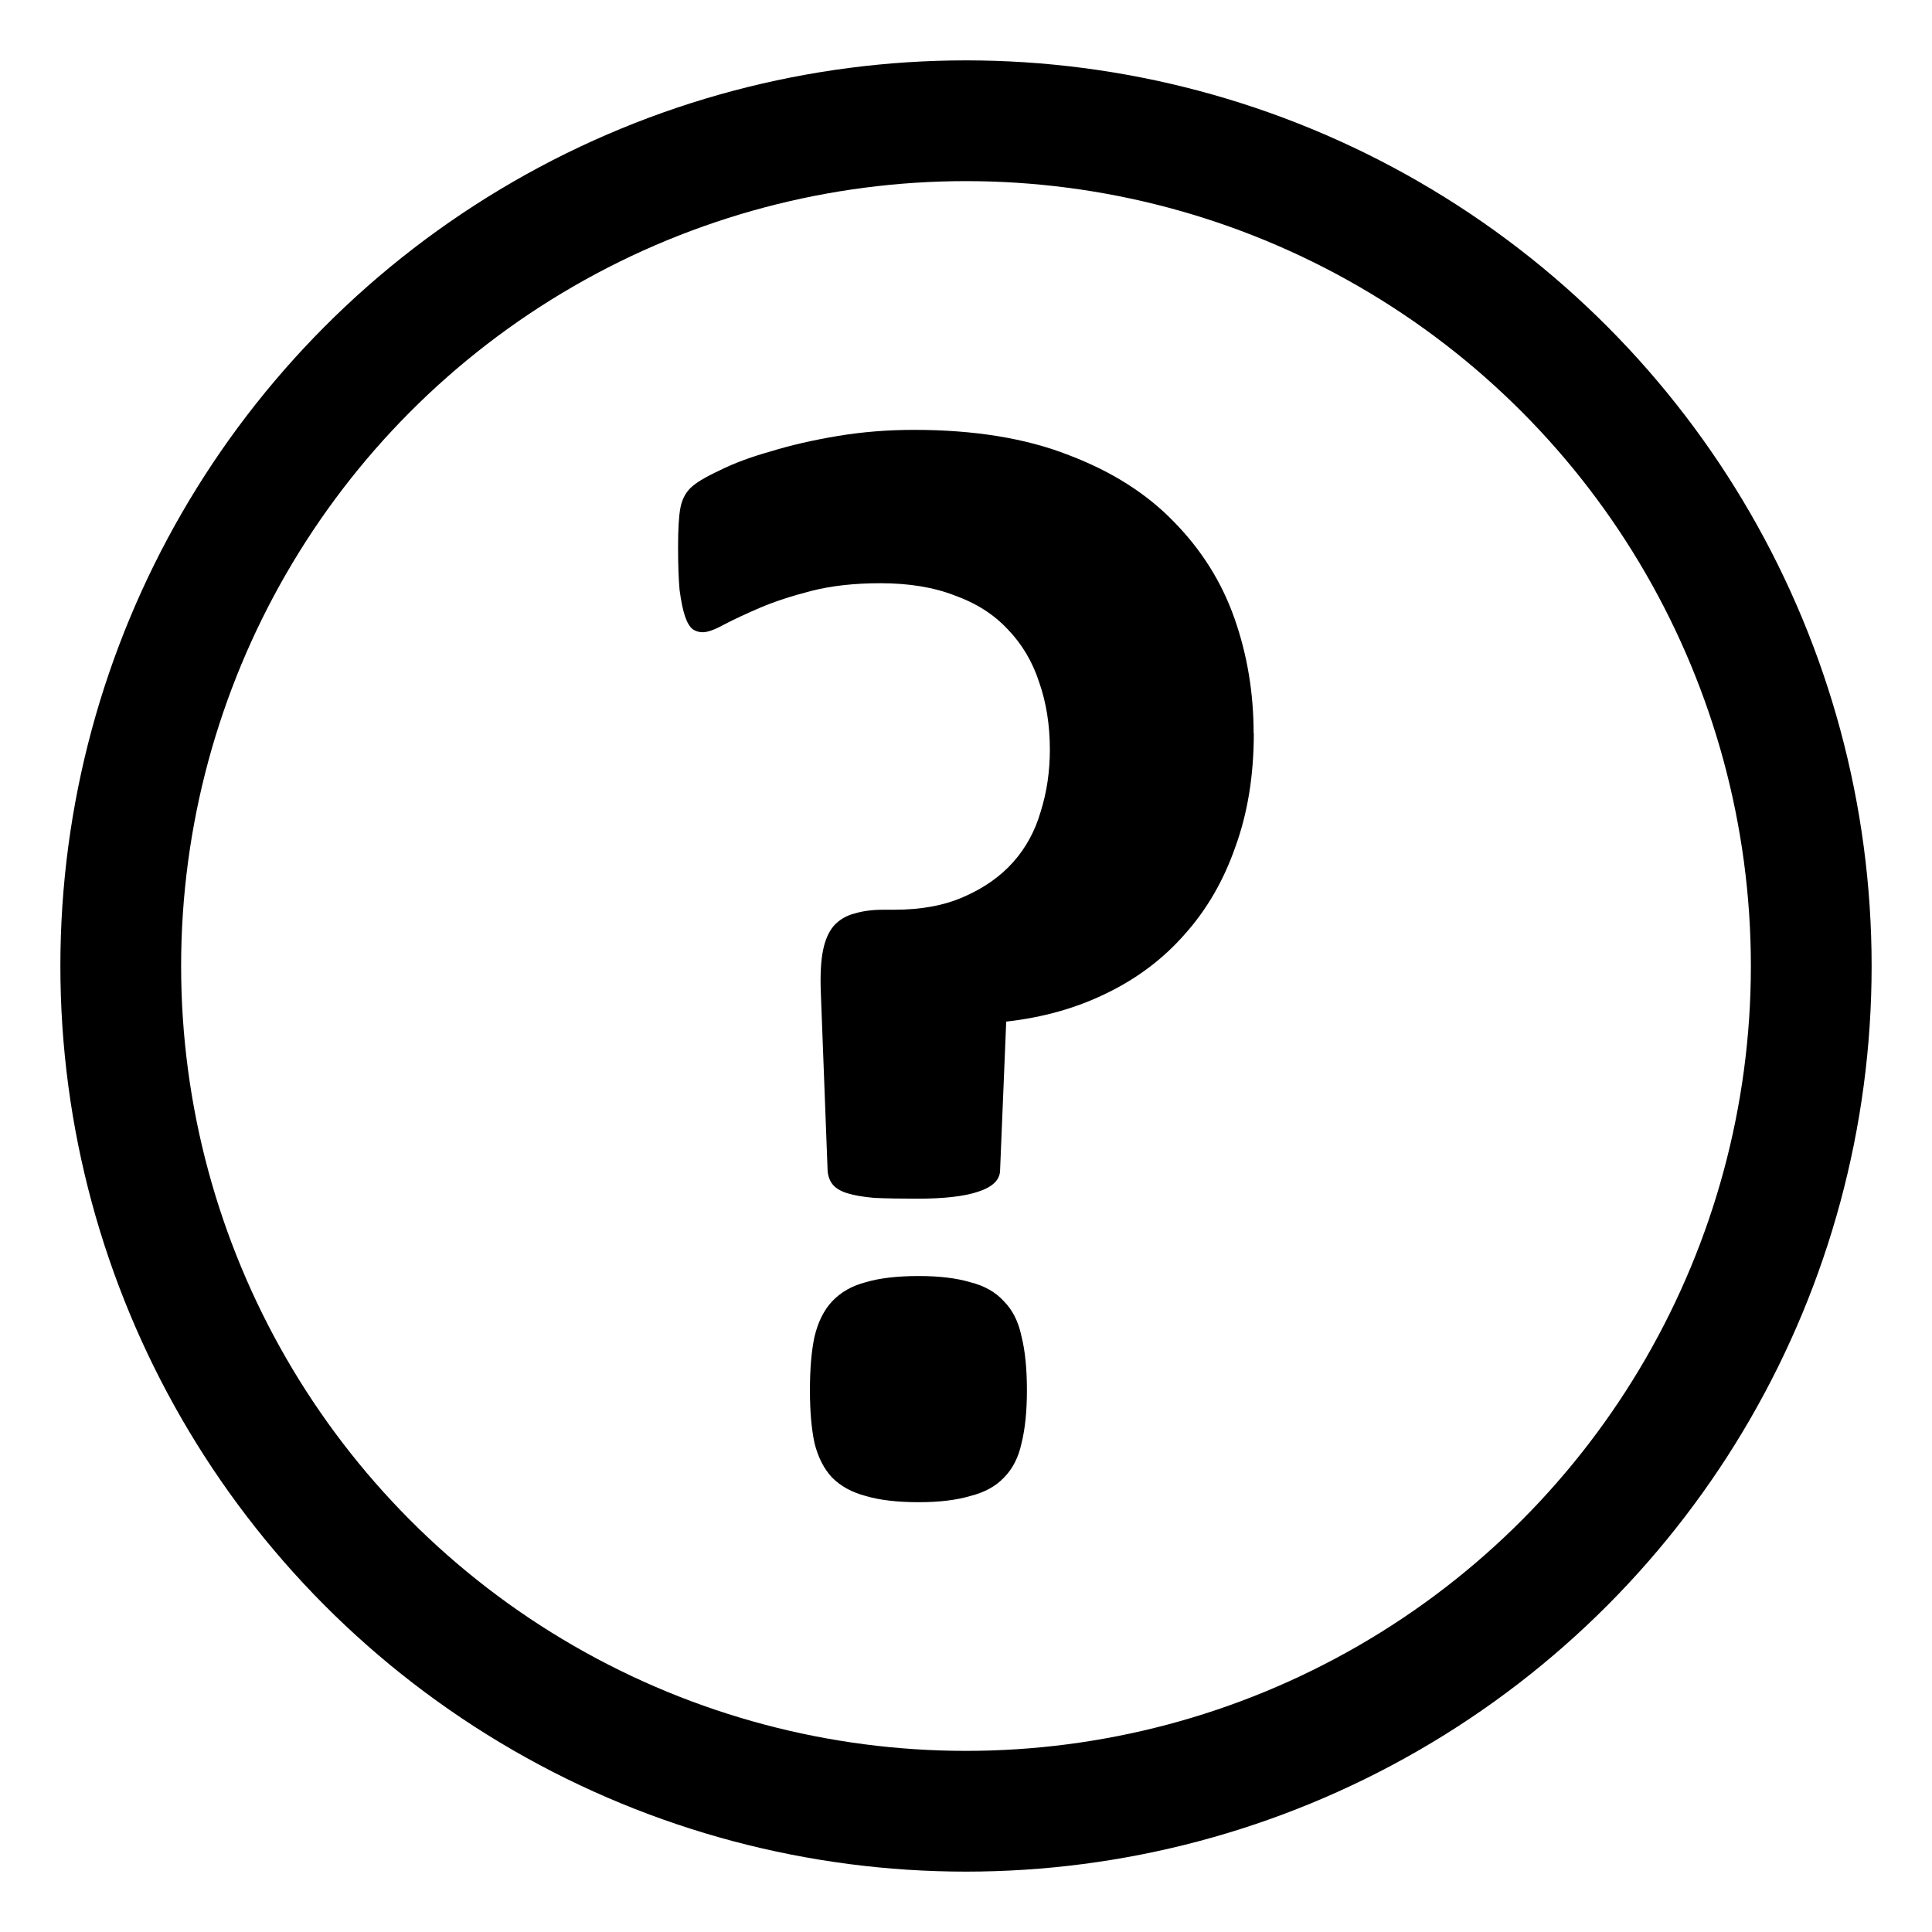 <svg xmlns="http://www.w3.org/2000/svg" viewBox="0 0 32 32">
<style>
    .svg_fill_color_supplementary {
    fill: hsl(100, 48%, 17%);
}
    .svg_stroke_color_main {
    stroke: hsl(135, 22%, 40%);
}
</style>
<circle class="svg_stroke_color_main" r="14" cy="16" cx="16" stroke-width="2" fill="none" id="svg_1"/>

<!-- zakladom je pismo calibri bold 19.5 pt -->
<path class="svg_fill_color_supplementary"
d="m 20.767,12.147 q 0,1.041 -0.305,1.879 -0.292,0.838 -0.838,1.447 -0.533,0.609 -1.295,0.978 -0.749,0.368 -1.663,0.47 l -0.102,2.476 q -0.013,0.229 -0.368,0.343 -0.343,0.114 -1.003,0.114 -0.419,0 -0.711,-0.013 -0.279,-0.025 -0.444,-0.076 -0.165,-0.051 -0.241,-0.14 -0.076,-0.089 -0.089,-0.229 l -0.114,-2.996 q -0.013,-0.406 0.038,-0.66 0.051,-0.254 0.178,-0.406 0.14,-0.152 0.343,-0.203 0.203,-0.063 0.482,-0.063 h 0.178 q 0.673,0 1.155,-0.216 0.495,-0.216 0.812,-0.571 0.317,-0.355 0.457,-0.838 0.152,-0.482 0.152,-1.028 0,-0.609 -0.178,-1.117 -0.165,-0.508 -0.521,-0.876 -0.343,-0.368 -0.876,-0.559 -0.521,-0.203 -1.231,-0.203 -0.647,0 -1.143,0.127 -0.495,0.127 -0.851,0.279 -0.355,0.152 -0.597,0.279 -0.229,0.127 -0.355,0.127 -0.089,0 -0.165,-0.051 -0.076,-0.063 -0.127,-0.216 -0.051,-0.152 -0.089,-0.432 -0.025,-0.279 -0.025,-0.711 0,-0.444 0.038,-0.647 0.038,-0.203 0.165,-0.33 0.127,-0.127 0.482,-0.292 0.355,-0.178 0.851,-0.317 0.495,-0.152 1.104,-0.254 0.609,-0.102 1.27,-0.102 1.498,0 2.564,0.419 1.066,0.406 1.739,1.104 0.686,0.698 1.003,1.6 0.317,0.901 0.317,1.904 z m -3.758,10.88 q 0,0.521 -0.089,0.876 -0.076,0.355 -0.292,0.571 -0.203,0.216 -0.559,0.305 -0.343,0.102 -0.851,0.102 -0.533,0 -0.876,-0.102 -0.343,-0.089 -0.559,-0.305 -0.203,-0.216 -0.292,-0.571 -0.076,-0.355 -0.076,-0.876 0,-0.533 0.076,-0.889 0.089,-0.368 0.292,-0.584 0.216,-0.229 0.559,-0.317 0.343,-0.102 0.876,-0.102 0.508,0 0.851,0.102 0.355,0.089 0.559,0.317 0.216,0.216 0.292,0.584 0.089,0.355 0.089,0.889 z"
/>

</svg>
